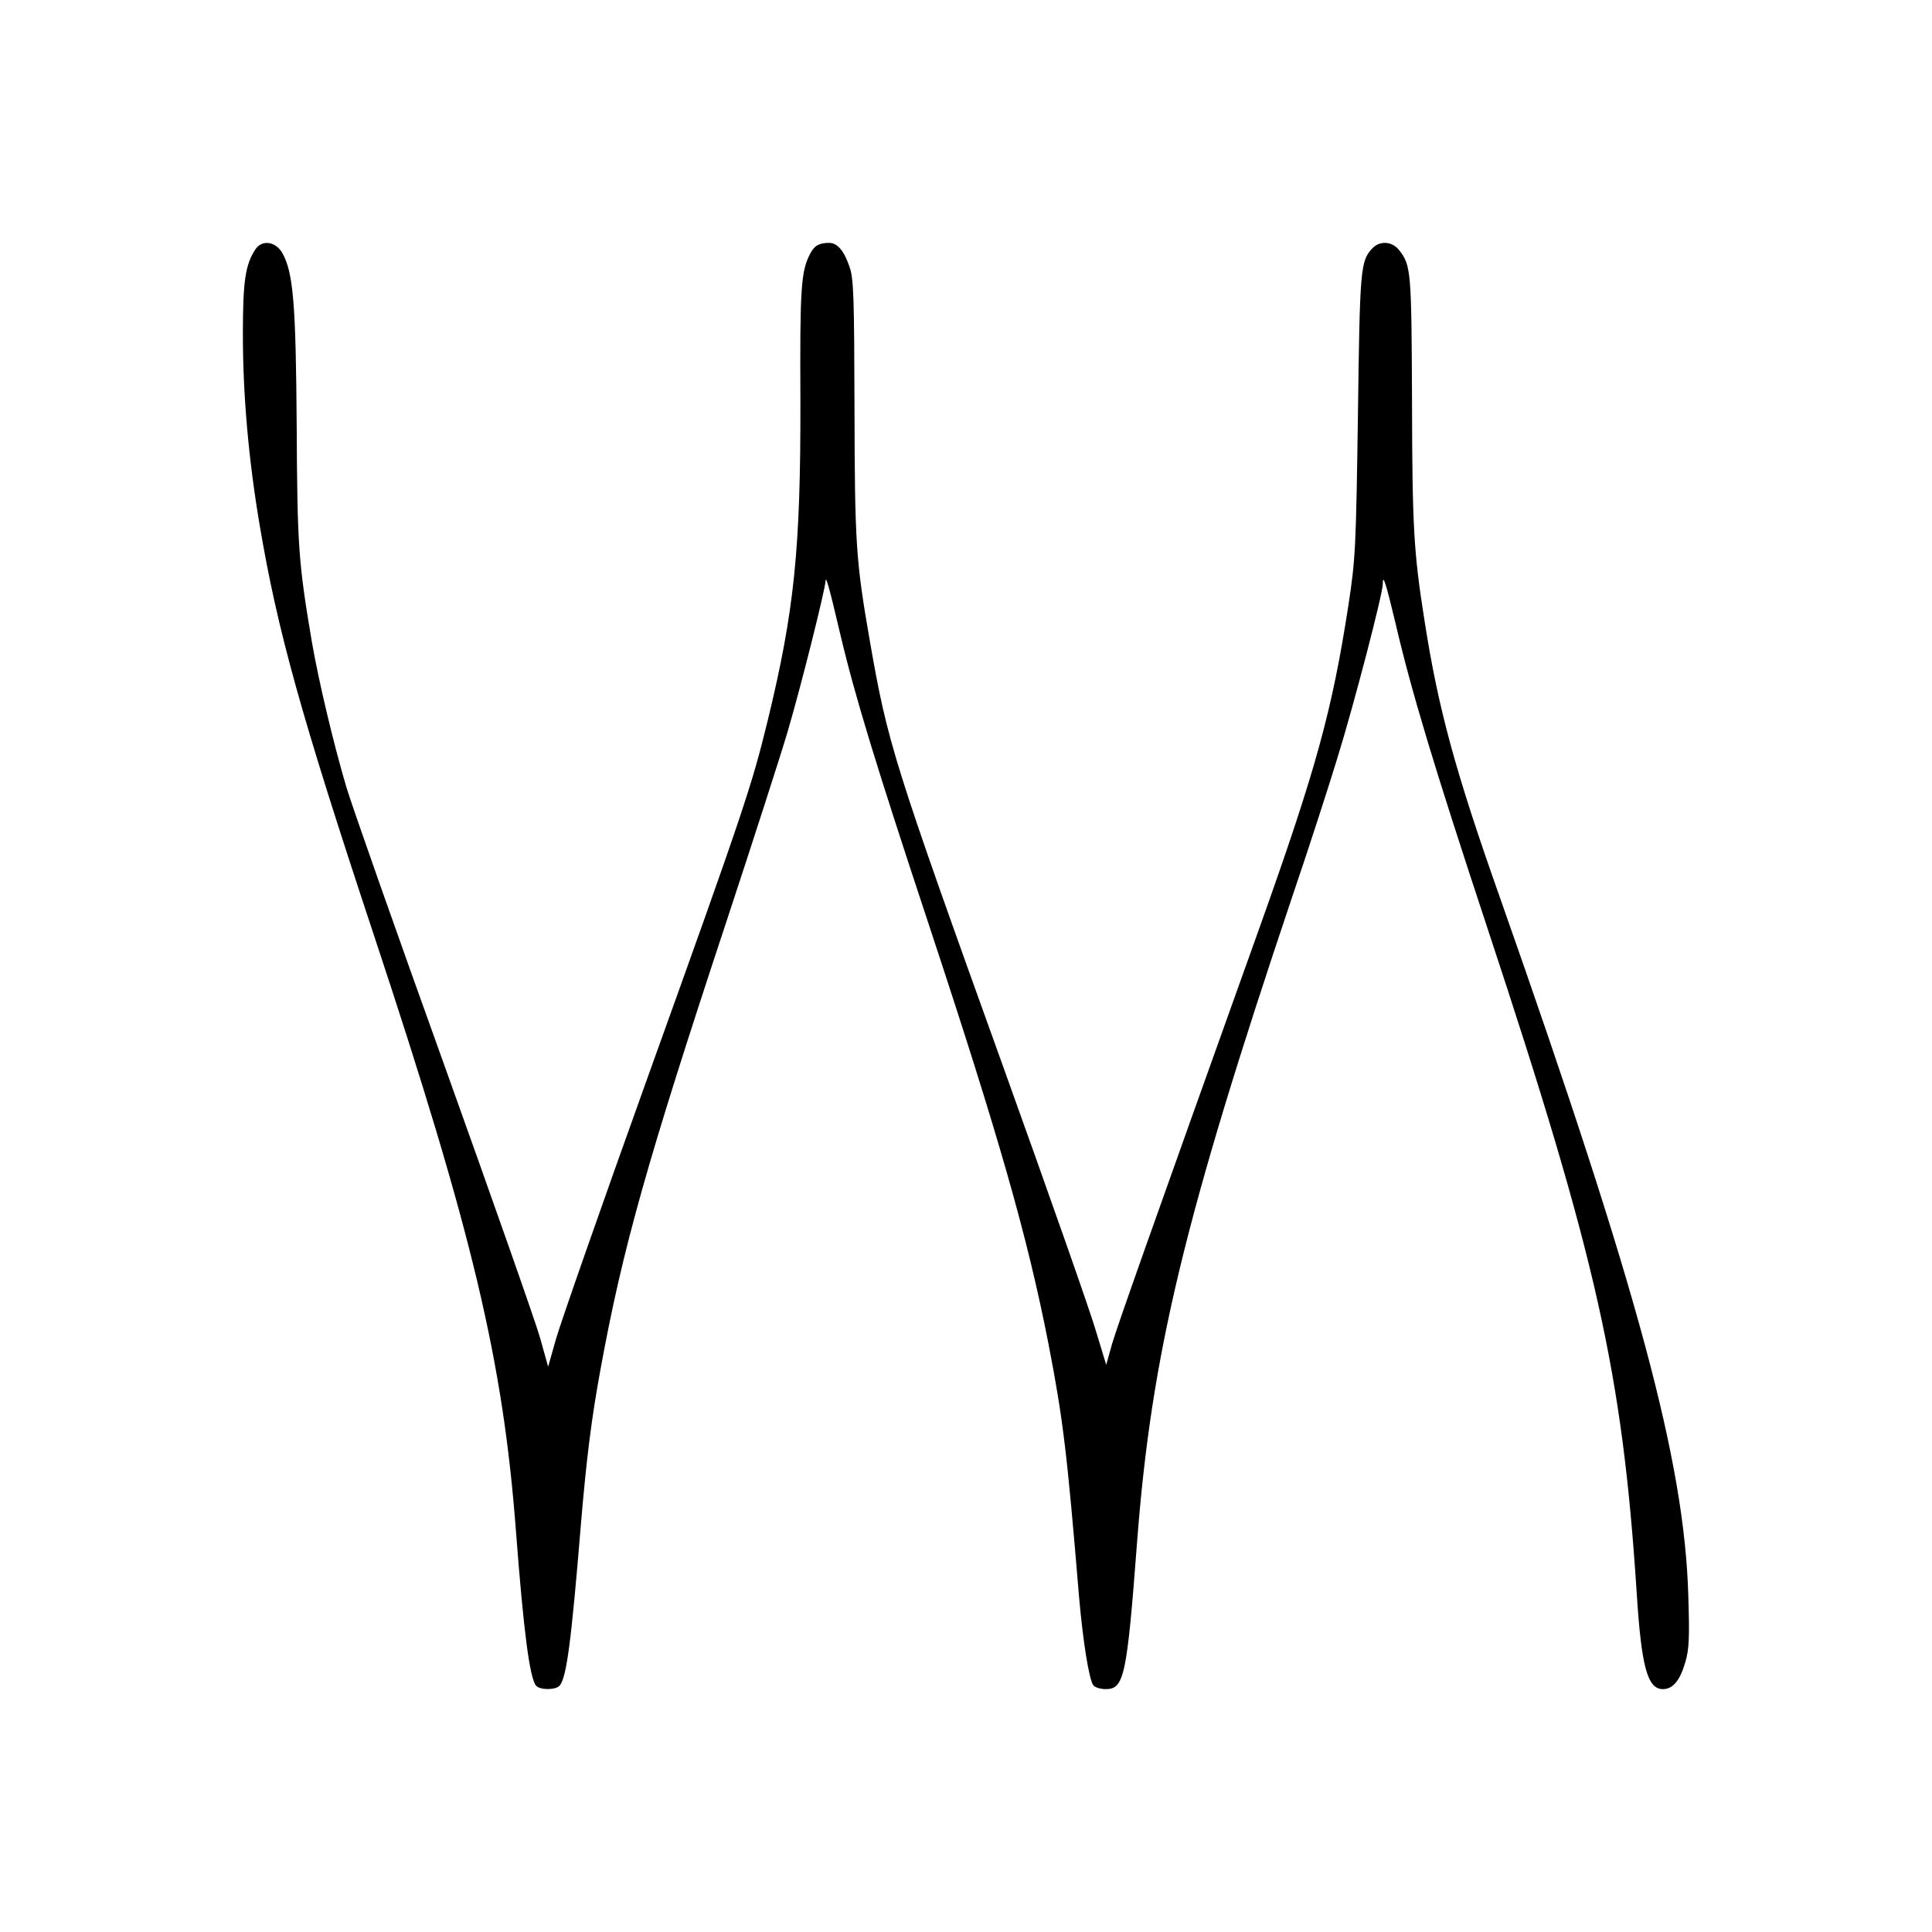 <?xml version="1.0" standalone="no"?>
<!DOCTYPE svg PUBLIC "-//W3C//DTD SVG 20010904//EN"
 "http://www.w3.org/TR/2001/REC-SVG-20010904/DTD/svg10.dtd">
<svg version="1.0" xmlns="http://www.w3.org/2000/svg"
 width="700pt" height="700pt" viewBox="0 0 700 700"
 preserveAspectRatio="xMidYMid meet">
<g transform="translate(0,700) scale(0.1,-0.1)"
fill="#000000" stroke="none">
<path d="M925 6096 c-36 -55 -45 -114 -45 -306 0 -220 20 -449 60 -688 65
-386 150 -692 414 -1488 360 -1086 469 -1545 516 -2169 27 -354 49 -524 72
-552 13 -17 72 -17 86 0 25 30 42 160 77 587 20 236 38 381 71 560 80 438 169
753 454 1615 98 297 199 610 224 695 50 170 135 511 137 544 1 23 13 -19 54
-194 53 -224 129 -472 317 -1040 258 -780 361 -1141 437 -1530 53 -274 67
-391 111 -920 14 -158 36 -298 52 -317 6 -7 26 -13 44 -13 67 0 77 45 114 535
52 678 171 1172 560 2330 62 182 136 411 166 510 60 193 164 594 164 628 0 41
11 6 45 -136 58 -250 140 -522 335 -1112 396 -1197 488 -1609 540 -2405 17
-269 39 -350 95 -350 36 0 62 31 81 97 14 47 16 88 11 242 -14 485 -181 1105
-680 2522 -165 466 -226 691 -276 1012 -39 247 -44 336 -45 792 -2 471 -3 494
-47 549 -25 32 -70 35 -97 6 -43 -46 -45 -73 -52 -605 -7 -484 -9 -519 -34
-685 -59 -384 -118 -598 -320 -1164 -406 -1134 -517 -1448 -537 -1516 l-21
-75 -38 125 c-20 69 -172 501 -337 960 -397 1103 -417 1167 -482 1541 -50 287
-54 351 -55 839 -1 406 -3 471 -18 513 -20 59 -44 87 -74 87 -36 0 -54 -10
-69 -40 -33 -63 -37 -124 -35 -535 1 -536 -22 -759 -119 -1158 -57 -234 -88
-327 -431 -1281 -170 -473 -321 -905 -336 -959 l-28 -99 -29 104 c-16 57 -173
503 -348 991 -176 489 -335 941 -354 1005 -47 159 -100 382 -125 526 -48 284
-53 344 -55 781 -3 443 -12 559 -53 630 -25 41 -74 47 -97 11z"/>
</g>
</svg>

